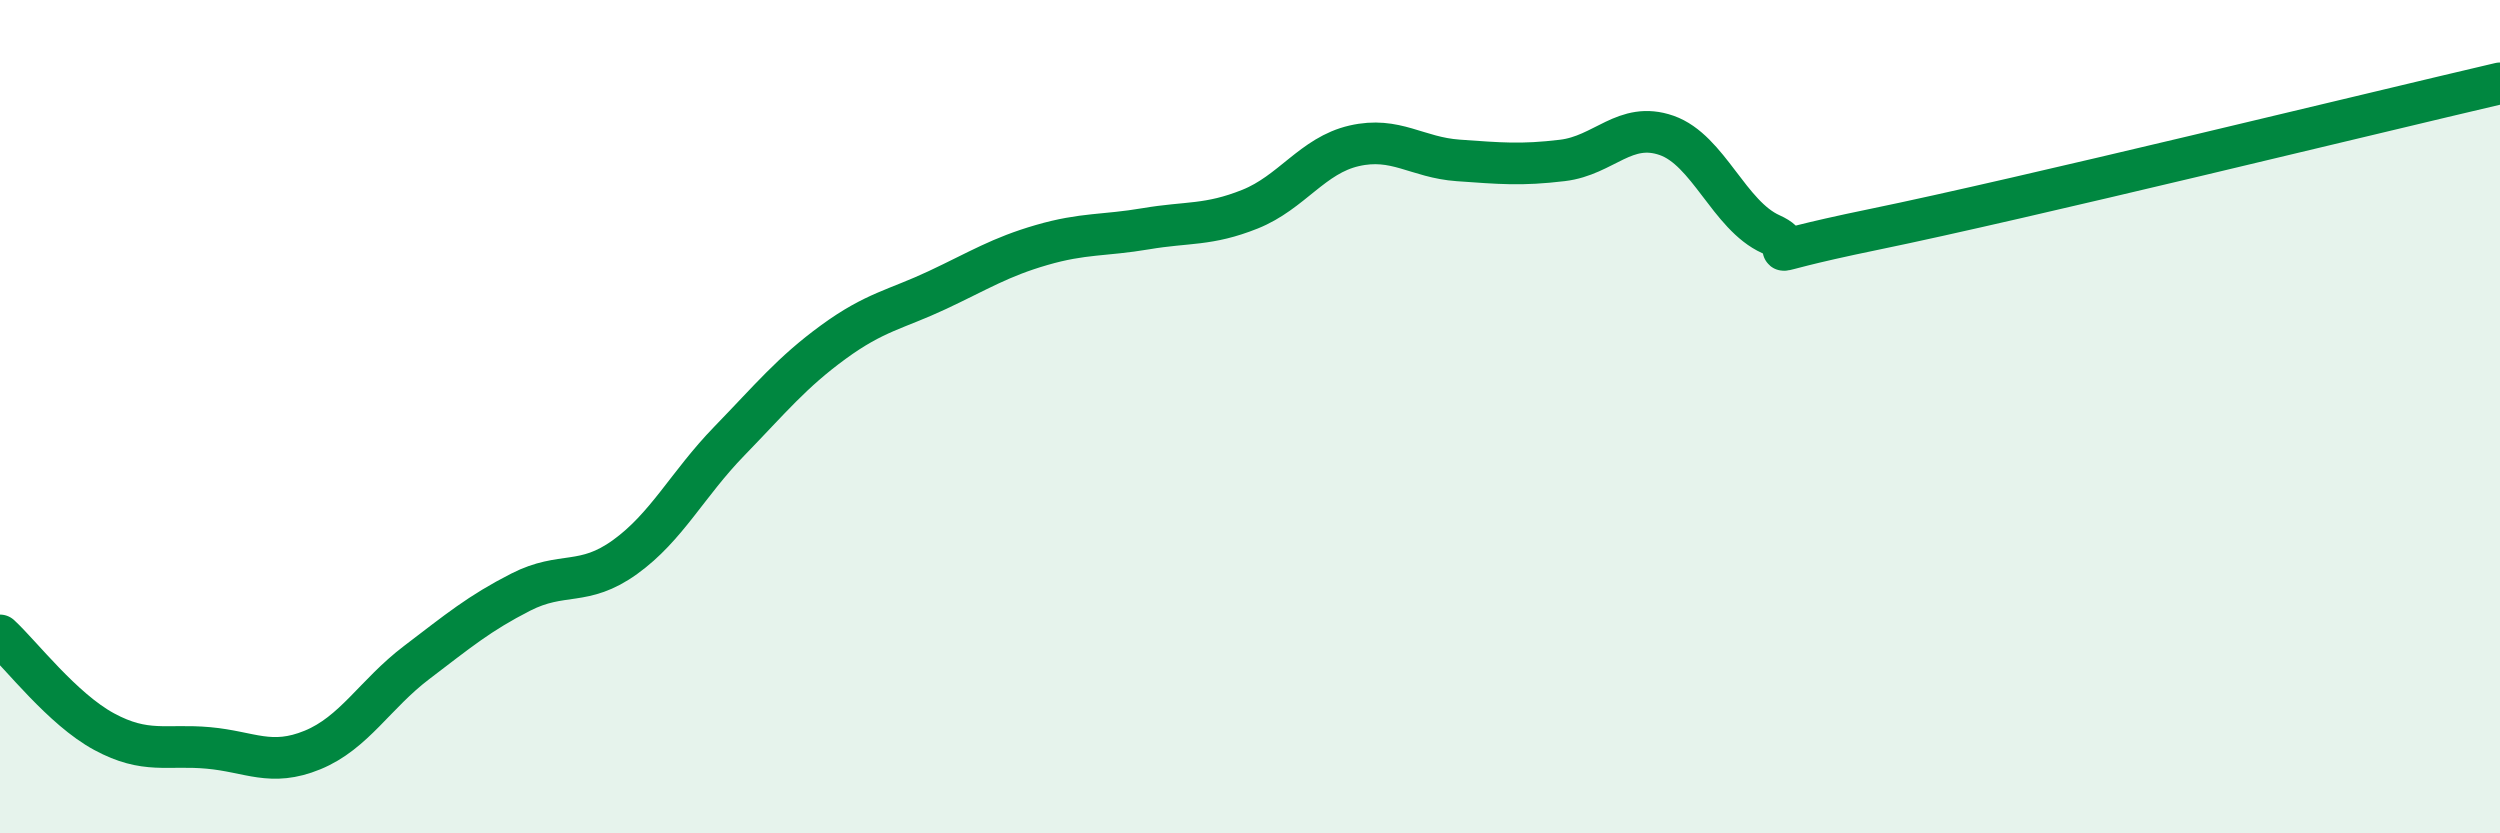 
    <svg width="60" height="20" viewBox="0 0 60 20" xmlns="http://www.w3.org/2000/svg">
      <path
        d="M 0,15.25 C 0.5,15.71 1.5,17.02 2.5,17.56 C 3.5,18.1 4,17.86 5,17.95 C 6,18.04 6.5,18.41 7.5,18 C 8.5,17.59 9,16.66 10,15.9 C 11,15.14 11.5,14.72 12.5,14.21 C 13.5,13.7 14,14.09 15,13.37 C 16,12.65 16.5,11.62 17.5,10.59 C 18.5,9.56 19,8.94 20,8.21 C 21,7.48 21.5,7.43 22.5,6.96 C 23.5,6.49 24,6.17 25,5.88 C 26,5.59 26.5,5.66 27.5,5.49 C 28.5,5.32 29,5.42 30,5.02 C 31,4.62 31.5,3.73 32.5,3.5 C 33.5,3.27 34,3.78 35,3.85 C 36,3.92 36.5,3.97 37.5,3.85 C 38.5,3.73 39,2.9 40,3.25 C 41,3.6 41.5,5.17 42.5,5.62 C 43.5,6.07 41.5,6.22 45,5.5 C 48.5,4.78 57,2.7 60,2L60 20L0 20Z"
        fill="#008740"
        opacity="0.1"
        stroke-linecap="round"
        stroke-linejoin="round"
      />
      <path
        d="M 0,15.25 C 0.5,15.71 1.5,17.02 2.5,17.56 C 3.5,18.1 4,17.86 5,17.95 C 6,18.04 6.5,18.41 7.5,18 C 8.5,17.59 9,16.66 10,15.9 C 11,15.14 11.5,14.72 12.5,14.21 C 13.5,13.7 14,14.09 15,13.37 C 16,12.65 16.5,11.62 17.5,10.59 C 18.5,9.56 19,8.94 20,8.21 C 21,7.48 21.5,7.43 22.5,6.96 C 23.5,6.49 24,6.17 25,5.88 C 26,5.59 26.5,5.66 27.5,5.49 C 28.5,5.32 29,5.42 30,5.02 C 31,4.62 31.5,3.73 32.5,3.5 C 33.5,3.27 34,3.78 35,3.85 C 36,3.92 36.5,3.97 37.5,3.85 C 38.5,3.73 39,2.9 40,3.25 C 41,3.6 41.5,5.17 42.5,5.62 C 43.5,6.07 41.5,6.22 45,5.5 C 48.5,4.78 57,2.7 60,2"
        stroke="#008740"
        stroke-width="1"
        fill="none"
        stroke-linecap="round"
        stroke-linejoin="round"
      />
    </svg>
  